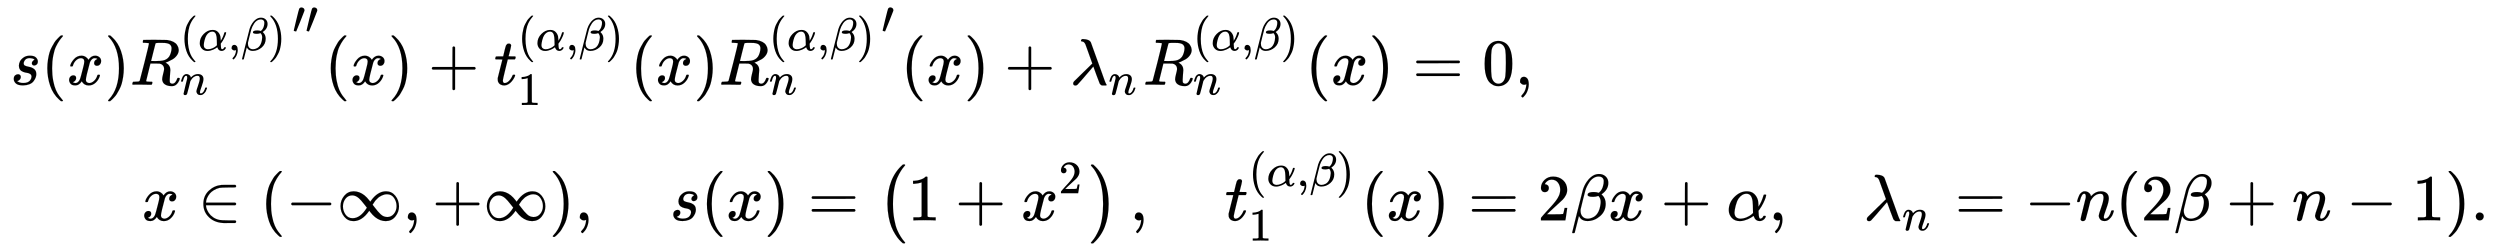 <svg xmlns:xlink="http://www.w3.org/1999/xlink" width="88.231ex" height="8.843ex" style="vertical-align: -3.838ex;" viewBox="0 -2154.8 37988.1 3807.2" role="img" focusable="false" xmlns="http://www.w3.org/2000/svg" aria-labelledby="MathJax-SVG-1-Title"><title id="MathJax-SVG-1-Title">StartLayout 1st Row 1st Column Blank 2nd Column s left parenthesis x right parenthesis upper R Subscript n Superscript left parenthesis alpha comma beta right parenthesis Baseline double prime left parenthesis x right parenthesis plus t 1 Superscript left parenthesis alpha comma beta right parenthesis Baseline left parenthesis x right parenthesis upper R Subscript n Superscript left parenthesis alpha comma beta right parenthesis Baseline prime left parenthesis x right parenthesis plus lamda Subscript n Baseline upper R Subscript n Superscript left parenthesis alpha comma beta right parenthesis Baseline left parenthesis x right parenthesis equals 0 comma 2nd Row 1st Column Blank 2nd Column x element of left parenthesis negative normal infinity comma plus normal infinity right parenthesis comma s left parenthesis x right parenthesis equals left parenthesis 1 plus x squared right parenthesis comma t 1 Superscript left parenthesis alpha comma beta right parenthesis Baseline left parenthesis x right parenthesis equals 2 beta x plus alpha comma lamda Subscript n Baseline equals minus n left parenthesis 2 beta plus n minus 1 right parenthesis period EndLayout</title><defs aria-hidden="true"><path stroke-width="1" id="E2-MJMATHI-73" d="M131 289Q131 321 147 354T203 415T300 442Q362 442 390 415T419 355Q419 323 402 308T364 292Q351 292 340 300T328 326Q328 342 337 354T354 372T367 378Q368 378 368 379Q368 382 361 388T336 399T297 405Q249 405 227 379T204 326Q204 301 223 291T278 274T330 259Q396 230 396 163Q396 135 385 107T352 51T289 7T195 -10Q118 -10 86 19T53 87Q53 126 74 143T118 160Q133 160 146 151T160 120Q160 94 142 76T111 58Q109 57 108 57T107 55Q108 52 115 47T146 34T201 27Q237 27 263 38T301 66T318 97T323 122Q323 150 302 164T254 181T195 196T148 231Q131 256 131 289Z"></path><path stroke-width="1" id="E2-MJMAIN-28" d="M94 250Q94 319 104 381T127 488T164 576T202 643T244 695T277 729T302 750H315H319Q333 750 333 741Q333 738 316 720T275 667T226 581T184 443T167 250T184 58T225 -81T274 -167T316 -220T333 -241Q333 -250 318 -250H315H302L274 -226Q180 -141 137 -14T94 250Z"></path><path stroke-width="1" id="E2-MJMATHI-78" d="M52 289Q59 331 106 386T222 442Q257 442 286 424T329 379Q371 442 430 442Q467 442 494 420T522 361Q522 332 508 314T481 292T458 288Q439 288 427 299T415 328Q415 374 465 391Q454 404 425 404Q412 404 406 402Q368 386 350 336Q290 115 290 78Q290 50 306 38T341 26Q378 26 414 59T463 140Q466 150 469 151T485 153H489Q504 153 504 145Q504 144 502 134Q486 77 440 33T333 -11Q263 -11 227 52Q186 -10 133 -10H127Q78 -10 57 16T35 71Q35 103 54 123T99 143Q142 143 142 101Q142 81 130 66T107 46T94 41L91 40Q91 39 97 36T113 29T132 26Q168 26 194 71Q203 87 217 139T245 247T261 313Q266 340 266 352Q266 380 251 392T217 404Q177 404 142 372T93 290Q91 281 88 280T72 278H58Q52 284 52 289Z"></path><path stroke-width="1" id="E2-MJMAIN-29" d="M60 749L64 750Q69 750 74 750H86L114 726Q208 641 251 514T294 250Q294 182 284 119T261 12T224 -76T186 -143T145 -194T113 -227T90 -246Q87 -249 86 -250H74Q66 -250 63 -250T58 -247T55 -238Q56 -237 66 -225Q221 -64 221 250T66 725Q56 737 55 738Q55 746 60 749Z"></path><path stroke-width="1" id="E2-MJMATHI-52" d="M230 637Q203 637 198 638T193 649Q193 676 204 682Q206 683 378 683Q550 682 564 680Q620 672 658 652T712 606T733 563T739 529Q739 484 710 445T643 385T576 351T538 338L545 333Q612 295 612 223Q612 212 607 162T602 80V71Q602 53 603 43T614 25T640 16Q668 16 686 38T712 85Q717 99 720 102T735 105Q755 105 755 93Q755 75 731 36Q693 -21 641 -21H632Q571 -21 531 4T487 82Q487 109 502 166T517 239Q517 290 474 313Q459 320 449 321T378 323H309L277 193Q244 61 244 59Q244 55 245 54T252 50T269 48T302 46H333Q339 38 339 37T336 19Q332 6 326 0H311Q275 2 180 2Q146 2 117 2T71 2T50 1Q33 1 33 10Q33 12 36 24Q41 43 46 45Q50 46 61 46H67Q94 46 127 49Q141 52 146 61Q149 65 218 339T287 628Q287 635 230 637ZM630 554Q630 586 609 608T523 636Q521 636 500 636T462 637H440Q393 637 386 627Q385 624 352 494T319 361Q319 360 388 360Q466 361 492 367Q556 377 592 426Q608 449 619 486T630 554Z"></path><path stroke-width="1" id="E2-MJMATHI-3B1" d="M34 156Q34 270 120 356T309 442Q379 442 421 402T478 304Q484 275 485 237V208Q534 282 560 374Q564 388 566 390T582 393Q603 393 603 385Q603 376 594 346T558 261T497 161L486 147L487 123Q489 67 495 47T514 26Q528 28 540 37T557 60Q559 67 562 68T577 70Q597 70 597 62Q597 56 591 43Q579 19 556 5T512 -10H505Q438 -10 414 62L411 69L400 61Q390 53 370 41T325 18T267 -2T203 -11Q124 -11 79 39T34 156ZM208 26Q257 26 306 47T379 90L403 112Q401 255 396 290Q382 405 304 405Q235 405 183 332Q156 292 139 224T121 120Q121 71 146 49T208 26Z"></path><path stroke-width="1" id="E2-MJMAIN-2C" d="M78 35T78 60T94 103T137 121Q165 121 187 96T210 8Q210 -27 201 -60T180 -117T154 -158T130 -185T117 -194Q113 -194 104 -185T95 -172Q95 -168 106 -156T131 -126T157 -76T173 -3V9L172 8Q170 7 167 6T161 3T152 1T140 0Q113 0 96 17Z"></path><path stroke-width="1" id="E2-MJMATHI-3B2" d="M29 -194Q23 -188 23 -186Q23 -183 102 134T186 465Q208 533 243 584T309 658Q365 705 429 705H431Q493 705 533 667T573 570Q573 465 469 396L482 383Q533 332 533 252Q533 139 448 65T257 -10Q227 -10 203 -2T165 17T143 40T131 59T126 65L62 -188Q60 -194 42 -194H29ZM353 431Q392 431 427 419L432 422Q436 426 439 429T449 439T461 453T472 471T484 495T493 524T501 560Q503 569 503 593Q503 611 502 616Q487 667 426 667Q384 667 347 643T286 582T247 514T224 455Q219 439 186 308T152 168Q151 163 151 147Q151 99 173 68Q204 26 260 26Q302 26 349 51T425 137Q441 171 449 214T457 279Q457 337 422 372Q380 358 347 358H337Q258 358 258 389Q258 396 261 403Q275 431 353 431Z"></path><path stroke-width="1" id="E2-MJMATHI-6E" d="M21 287Q22 293 24 303T36 341T56 388T89 425T135 442Q171 442 195 424T225 390T231 369Q231 367 232 367L243 378Q304 442 382 442Q436 442 469 415T503 336T465 179T427 52Q427 26 444 26Q450 26 453 27Q482 32 505 65T540 145Q542 153 560 153Q580 153 580 145Q580 144 576 130Q568 101 554 73T508 17T439 -10Q392 -10 371 17T350 73Q350 92 386 193T423 345Q423 404 379 404H374Q288 404 229 303L222 291L189 157Q156 26 151 16Q138 -11 108 -11Q95 -11 87 -5T76 7T74 17Q74 30 112 180T152 343Q153 348 153 366Q153 405 129 405Q91 405 66 305Q60 285 60 284Q58 278 41 278H27Q21 284 21 287Z"></path><path stroke-width="1" id="E2-MJMAIN-2032" d="M79 43Q73 43 52 49T30 61Q30 68 85 293T146 528Q161 560 198 560Q218 560 240 545T262 501Q262 496 260 486Q259 479 173 263T84 45T79 43Z"></path><path stroke-width="1" id="E2-MJMAIN-2B" d="M56 237T56 250T70 270H369V420L370 570Q380 583 389 583Q402 583 409 568V270H707Q722 262 722 250T707 230H409V-68Q401 -82 391 -82H389H387Q375 -82 369 -68V230H70Q56 237 56 250Z"></path><path stroke-width="1" id="E2-MJMATHI-74" d="M26 385Q19 392 19 395Q19 399 22 411T27 425Q29 430 36 430T87 431H140L159 511Q162 522 166 540T173 566T179 586T187 603T197 615T211 624T229 626Q247 625 254 615T261 596Q261 589 252 549T232 470L222 433Q222 431 272 431H323Q330 424 330 420Q330 398 317 385H210L174 240Q135 80 135 68Q135 26 162 26Q197 26 230 60T283 144Q285 150 288 151T303 153H307Q322 153 322 145Q322 142 319 133Q314 117 301 95T267 48T216 6T155 -11Q125 -11 98 4T59 56Q57 64 57 83V101L92 241Q127 382 128 383Q128 385 77 385H26Z"></path><path stroke-width="1" id="E2-MJMAIN-31" d="M213 578L200 573Q186 568 160 563T102 556H83V602H102Q149 604 189 617T245 641T273 663Q275 666 285 666Q294 666 302 660V361L303 61Q310 54 315 52T339 48T401 46H427V0H416Q395 3 257 3Q121 3 100 0H88V46H114Q136 46 152 46T177 47T193 50T201 52T207 57T213 61V578Z"></path><path stroke-width="1" id="E2-MJMATHI-3BB" d="M166 673Q166 685 183 694H202Q292 691 316 644Q322 629 373 486T474 207T524 67Q531 47 537 34T546 15T551 6T555 2T556 -2T550 -11H482Q457 3 450 18T399 152L354 277L340 262Q327 246 293 207T236 141Q211 112 174 69Q123 9 111 -1T83 -12Q47 -12 47 20Q47 37 61 52T199 187Q229 216 266 252T321 306L338 322Q338 323 288 462T234 612Q214 657 183 657Q166 657 166 673Z"></path><path stroke-width="1" id="E2-MJMAIN-3D" d="M56 347Q56 360 70 367H707Q722 359 722 347Q722 336 708 328L390 327H72Q56 332 56 347ZM56 153Q56 168 72 173H708Q722 163 722 153Q722 140 707 133H70Q56 140 56 153Z"></path><path stroke-width="1" id="E2-MJMAIN-30" d="M96 585Q152 666 249 666Q297 666 345 640T423 548Q460 465 460 320Q460 165 417 83Q397 41 362 16T301 -15T250 -22Q224 -22 198 -16T137 16T82 83Q39 165 39 320Q39 494 96 585ZM321 597Q291 629 250 629Q208 629 178 597Q153 571 145 525T137 333Q137 175 145 125T181 46Q209 16 250 16Q290 16 318 46Q347 76 354 130T362 333Q362 478 354 524T321 597Z"></path><path stroke-width="1" id="E2-MJMAIN-2208" d="M84 250Q84 372 166 450T360 539Q361 539 377 539T419 540T469 540H568Q583 532 583 520Q583 511 570 501L466 500Q355 499 329 494Q280 482 242 458T183 409T147 354T129 306T124 272V270H568Q583 262 583 250T568 230H124V228Q124 207 134 177T167 112T231 48T328 7Q355 1 466 0H570Q583 -10 583 -20Q583 -32 568 -40H471Q464 -40 446 -40T417 -41Q262 -41 172 45Q84 127 84 250Z"></path><path stroke-width="1" id="E2-MJMAIN-2212" d="M84 237T84 250T98 270H679Q694 262 694 250T679 230H98Q84 237 84 250Z"></path><path stroke-width="1" id="E2-MJMAIN-221E" d="M55 217Q55 305 111 373T254 442Q342 442 419 381Q457 350 493 303L507 284L514 294Q618 442 747 442Q833 442 888 374T944 214Q944 128 889 59T743 -11Q657 -11 580 50Q542 81 506 128L492 147L485 137Q381 -11 252 -11Q166 -11 111 57T55 217ZM907 217Q907 285 869 341T761 397Q740 397 720 392T682 378T648 359T619 335T594 310T574 285T559 263T548 246L543 238L574 198Q605 158 622 138T664 94T714 61T765 51Q827 51 867 100T907 217ZM92 214Q92 145 131 89T239 33Q357 33 456 193L425 233Q364 312 334 337Q285 380 233 380Q171 380 132 331T92 214Z"></path><path stroke-width="1" id="E2-MJMAIN-32" d="M109 429Q82 429 66 447T50 491Q50 562 103 614T235 666Q326 666 387 610T449 465Q449 422 429 383T381 315T301 241Q265 210 201 149L142 93L218 92Q375 92 385 97Q392 99 409 186V189H449V186Q448 183 436 95T421 3V0H50V19V31Q50 38 56 46T86 81Q115 113 136 137Q145 147 170 174T204 211T233 244T261 278T284 308T305 340T320 369T333 401T340 431T343 464Q343 527 309 573T212 619Q179 619 154 602T119 569T109 550Q109 549 114 549Q132 549 151 535T170 489Q170 464 154 447T109 429Z"></path><path stroke-width="1" id="E2-MJSZ1-28" d="M152 251Q152 646 388 850H416Q422 844 422 841Q422 837 403 816T357 753T302 649T255 482T236 250Q236 124 255 19T301 -147T356 -251T403 -315T422 -340Q422 -343 416 -349H388Q359 -325 332 -296T271 -213T212 -97T170 56T152 251Z"></path><path stroke-width="1" id="E2-MJSZ1-29" d="M305 251Q305 -145 69 -349H56Q43 -349 39 -347T35 -338Q37 -333 60 -307T108 -239T160 -136T204 27T221 250T204 473T160 636T108 740T60 807T35 839Q35 850 50 850H56H69Q197 743 256 566Q305 425 305 251Z"></path><path stroke-width="1" id="E2-MJMAIN-2E" d="M78 60Q78 84 95 102T138 120Q162 120 180 104T199 61Q199 36 182 18T139 0T96 17T78 60Z"></path></defs><g stroke="currentColor" fill="currentColor" stroke-width="0" transform="matrix(1 0 0 -1 0 0)" aria-hidden="true"><g transform="translate(167,0)"><g transform="translate(-11,0)"><g transform="translate(0,867)"> <use xlink:href="#E2-MJMATHI-73" x="0" y="0"></use> <use xlink:href="#E2-MJMAIN-28" x="469" y="0"></use> <use xlink:href="#E2-MJMATHI-78" x="859" y="0"></use> <use xlink:href="#E2-MJMAIN-29" x="1431" y="0"></use><g transform="translate(1821,0)"> <use xlink:href="#E2-MJMATHI-52" x="0" y="0"></use><g transform="translate(759,521)"> <use transform="scale(0.707)" xlink:href="#E2-MJMAIN-28" x="0" y="0"></use> <use transform="scale(0.707)" xlink:href="#E2-MJMATHI-3B1" x="389" y="0"></use> <use transform="scale(0.707)" xlink:href="#E2-MJMAIN-2C" x="1030" y="0"></use> <use transform="scale(0.707)" xlink:href="#E2-MJMATHI-3B2" x="1308" y="0"></use> <use transform="scale(0.707)" xlink:href="#E2-MJMAIN-29" x="1882" y="0"></use></g> <use transform="scale(0.707)" xlink:href="#E2-MJMATHI-6E" x="1074" y="-212"></use><g transform="translate(2465,779)"> <use transform="scale(0.707)" xlink:href="#E2-MJMAIN-2032"></use> <use transform="scale(0.707)" xlink:href="#E2-MJMAIN-2032" x="275" y="0"></use></g></g> <use xlink:href="#E2-MJMAIN-28" x="4776" y="0"></use> <use xlink:href="#E2-MJMATHI-78" x="5165" y="0"></use> <use xlink:href="#E2-MJMAIN-29" x="5738" y="0"></use> <use xlink:href="#E2-MJMAIN-2B" x="6350" y="0"></use><g transform="translate(7350,0)"> <use xlink:href="#E2-MJMATHI-74" x="0" y="0"></use><g transform="translate(361,521)"> <use transform="scale(0.707)" xlink:href="#E2-MJMAIN-28" x="0" y="0"></use> <use transform="scale(0.707)" xlink:href="#E2-MJMATHI-3B1" x="389" y="0"></use> <use transform="scale(0.707)" xlink:href="#E2-MJMAIN-2C" x="1030" y="0"></use> <use transform="scale(0.707)" xlink:href="#E2-MJMATHI-3B2" x="1308" y="0"></use> <use transform="scale(0.707)" xlink:href="#E2-MJMAIN-29" x="1882" y="0"></use></g> <use transform="scale(0.707)" xlink:href="#E2-MJMAIN-31" x="511" y="-435"></use></g> <use xlink:href="#E2-MJMAIN-28" x="9418" y="0"></use> <use xlink:href="#E2-MJMATHI-78" x="9807" y="0"></use> <use xlink:href="#E2-MJMAIN-29" x="10380" y="0"></use><g transform="translate(10769,0)"> <use xlink:href="#E2-MJMATHI-52" x="0" y="0"></use><g transform="translate(759,521)"> <use transform="scale(0.707)" xlink:href="#E2-MJMAIN-28" x="0" y="0"></use> <use transform="scale(0.707)" xlink:href="#E2-MJMATHI-3B1" x="389" y="0"></use> <use transform="scale(0.707)" xlink:href="#E2-MJMAIN-2C" x="1030" y="0"></use> <use transform="scale(0.707)" xlink:href="#E2-MJMATHI-3B2" x="1308" y="0"></use> <use transform="scale(0.707)" xlink:href="#E2-MJMAIN-29" x="1882" y="0"></use></g> <use transform="scale(0.707)" xlink:href="#E2-MJMATHI-6E" x="1074" y="-212"></use> <use transform="scale(0.707)" xlink:href="#E2-MJMAIN-2032" x="3487" y="1103"></use></g> <use xlink:href="#E2-MJMAIN-28" x="13530" y="0"></use> <use xlink:href="#E2-MJMATHI-78" x="13919" y="0"></use> <use xlink:href="#E2-MJMAIN-29" x="14492" y="0"></use> <use xlink:href="#E2-MJMAIN-2B" x="15104" y="0"></use><g transform="translate(16104,0)"> <use xlink:href="#E2-MJMATHI-3BB" x="0" y="0"></use> <use transform="scale(0.707)" xlink:href="#E2-MJMATHI-6E" x="825" y="-213"></use></g><g transform="translate(17213,0)"> <use xlink:href="#E2-MJMATHI-52" x="0" y="0"></use><g transform="translate(759,521)"> <use transform="scale(0.707)" xlink:href="#E2-MJMAIN-28" x="0" y="0"></use> <use transform="scale(0.707)" xlink:href="#E2-MJMATHI-3B1" x="389" y="0"></use> <use transform="scale(0.707)" xlink:href="#E2-MJMAIN-2C" x="1030" y="0"></use> <use transform="scale(0.707)" xlink:href="#E2-MJMATHI-3B2" x="1308" y="0"></use> <use transform="scale(0.707)" xlink:href="#E2-MJMAIN-29" x="1882" y="0"></use></g> <use transform="scale(0.707)" xlink:href="#E2-MJMATHI-6E" x="1074" y="-212"></use></g> <use xlink:href="#E2-MJMAIN-28" x="19678" y="0"></use> <use xlink:href="#E2-MJMATHI-78" x="20068" y="0"></use> <use xlink:href="#E2-MJMAIN-29" x="20640" y="0"></use> <use xlink:href="#E2-MJMAIN-3D" x="21307" y="0"></use> <use xlink:href="#E2-MJMAIN-30" x="22364" y="0"></use> <use xlink:href="#E2-MJMAIN-2C" x="22864" y="0"></use></g><g transform="translate(0,-1194)"> <use xlink:href="#E2-MJMATHI-78" x="2000" y="0"></use> <use xlink:href="#E2-MJMAIN-2208" x="2850" y="0"></use> <use xlink:href="#E2-MJMAIN-28" x="3795" y="0"></use> <use xlink:href="#E2-MJMAIN-2212" x="4185" y="0"></use> <use xlink:href="#E2-MJMAIN-221E" x="4963" y="0"></use> <use xlink:href="#E2-MJMAIN-2C" x="5964" y="0"></use> <use xlink:href="#E2-MJMAIN-2B" x="6409" y="0"></use> <use xlink:href="#E2-MJMAIN-221E" x="7187" y="0"></use> <use xlink:href="#E2-MJMAIN-29" x="8188" y="0"></use> <use xlink:href="#E2-MJMAIN-2C" x="8577" y="0"></use> <use xlink:href="#E2-MJMATHI-73" x="10022" y="0"></use> <use xlink:href="#E2-MJMAIN-28" x="10492" y="0"></use> <use xlink:href="#E2-MJMATHI-78" x="10881" y="0"></use> <use xlink:href="#E2-MJMAIN-29" x="11454" y="0"></use> <use xlink:href="#E2-MJMAIN-3D" x="12121" y="0"></use><g transform="translate(13177,0)"> <use xlink:href="#E2-MJSZ1-28"></use><g transform="translate(458,0)"> <use xlink:href="#E2-MJMAIN-31" x="0" y="0"></use> <use xlink:href="#E2-MJMAIN-2B" x="722" y="0"></use><g transform="translate(1723,0)"> <use xlink:href="#E2-MJMATHI-78" x="0" y="0"></use> <use transform="scale(0.707)" xlink:href="#E2-MJMAIN-32" x="809" y="583"></use></g></g> <use xlink:href="#E2-MJSZ1-29" x="3208" y="-1"></use></g> <use xlink:href="#E2-MJMAIN-2C" x="17011" y="0"></use><g transform="translate(18456,0)"> <use xlink:href="#E2-MJMATHI-74" x="0" y="0"></use><g transform="translate(361,521)"> <use transform="scale(0.707)" xlink:href="#E2-MJMAIN-28" x="0" y="0"></use> <use transform="scale(0.707)" xlink:href="#E2-MJMATHI-3B1" x="389" y="0"></use> <use transform="scale(0.707)" xlink:href="#E2-MJMAIN-2C" x="1030" y="0"></use> <use transform="scale(0.707)" xlink:href="#E2-MJMATHI-3B2" x="1308" y="0"></use> <use transform="scale(0.707)" xlink:href="#E2-MJMAIN-29" x="1882" y="0"></use></g> <use transform="scale(0.707)" xlink:href="#E2-MJMAIN-31" x="511" y="-435"></use></g> <use xlink:href="#E2-MJMAIN-28" x="20524" y="0"></use> <use xlink:href="#E2-MJMATHI-78" x="20913" y="0"></use> <use xlink:href="#E2-MJMAIN-29" x="21486" y="0"></use> <use xlink:href="#E2-MJMAIN-3D" x="22153" y="0"></use> <use xlink:href="#E2-MJMAIN-32" x="23209" y="0"></use> <use xlink:href="#E2-MJMATHI-3B2" x="23710" y="0"></use> <use xlink:href="#E2-MJMATHI-78" x="24283" y="0"></use> <use xlink:href="#E2-MJMAIN-2B" x="25078" y="0"></use> <use xlink:href="#E2-MJMATHI-3B1" x="26079" y="0"></use> <use xlink:href="#E2-MJMAIN-2C" x="26719" y="0"></use><g transform="translate(28164,0)"> <use xlink:href="#E2-MJMATHI-3BB" x="0" y="0"></use> <use transform="scale(0.707)" xlink:href="#E2-MJMATHI-6E" x="825" y="-213"></use></g> <use xlink:href="#E2-MJMAIN-3D" x="29550" y="0"></use> <use xlink:href="#E2-MJMAIN-2212" x="30607" y="0"></use> <use xlink:href="#E2-MJMATHI-6E" x="31385" y="0"></use> <use xlink:href="#E2-MJMAIN-28" x="31986" y="0"></use> <use xlink:href="#E2-MJMAIN-32" x="32375" y="0"></use> <use xlink:href="#E2-MJMATHI-3B2" x="32876" y="0"></use> <use xlink:href="#E2-MJMAIN-2B" x="33671" y="0"></use> <use xlink:href="#E2-MJMATHI-6E" x="34672" y="0"></use> <use xlink:href="#E2-MJMAIN-2212" x="35495" y="0"></use> <use xlink:href="#E2-MJMAIN-31" x="36496" y="0"></use> <use xlink:href="#E2-MJMAIN-29" x="36996" y="0"></use> <use xlink:href="#E2-MJMAIN-2E" x="37386" y="0"></use></g></g></g></g></svg>